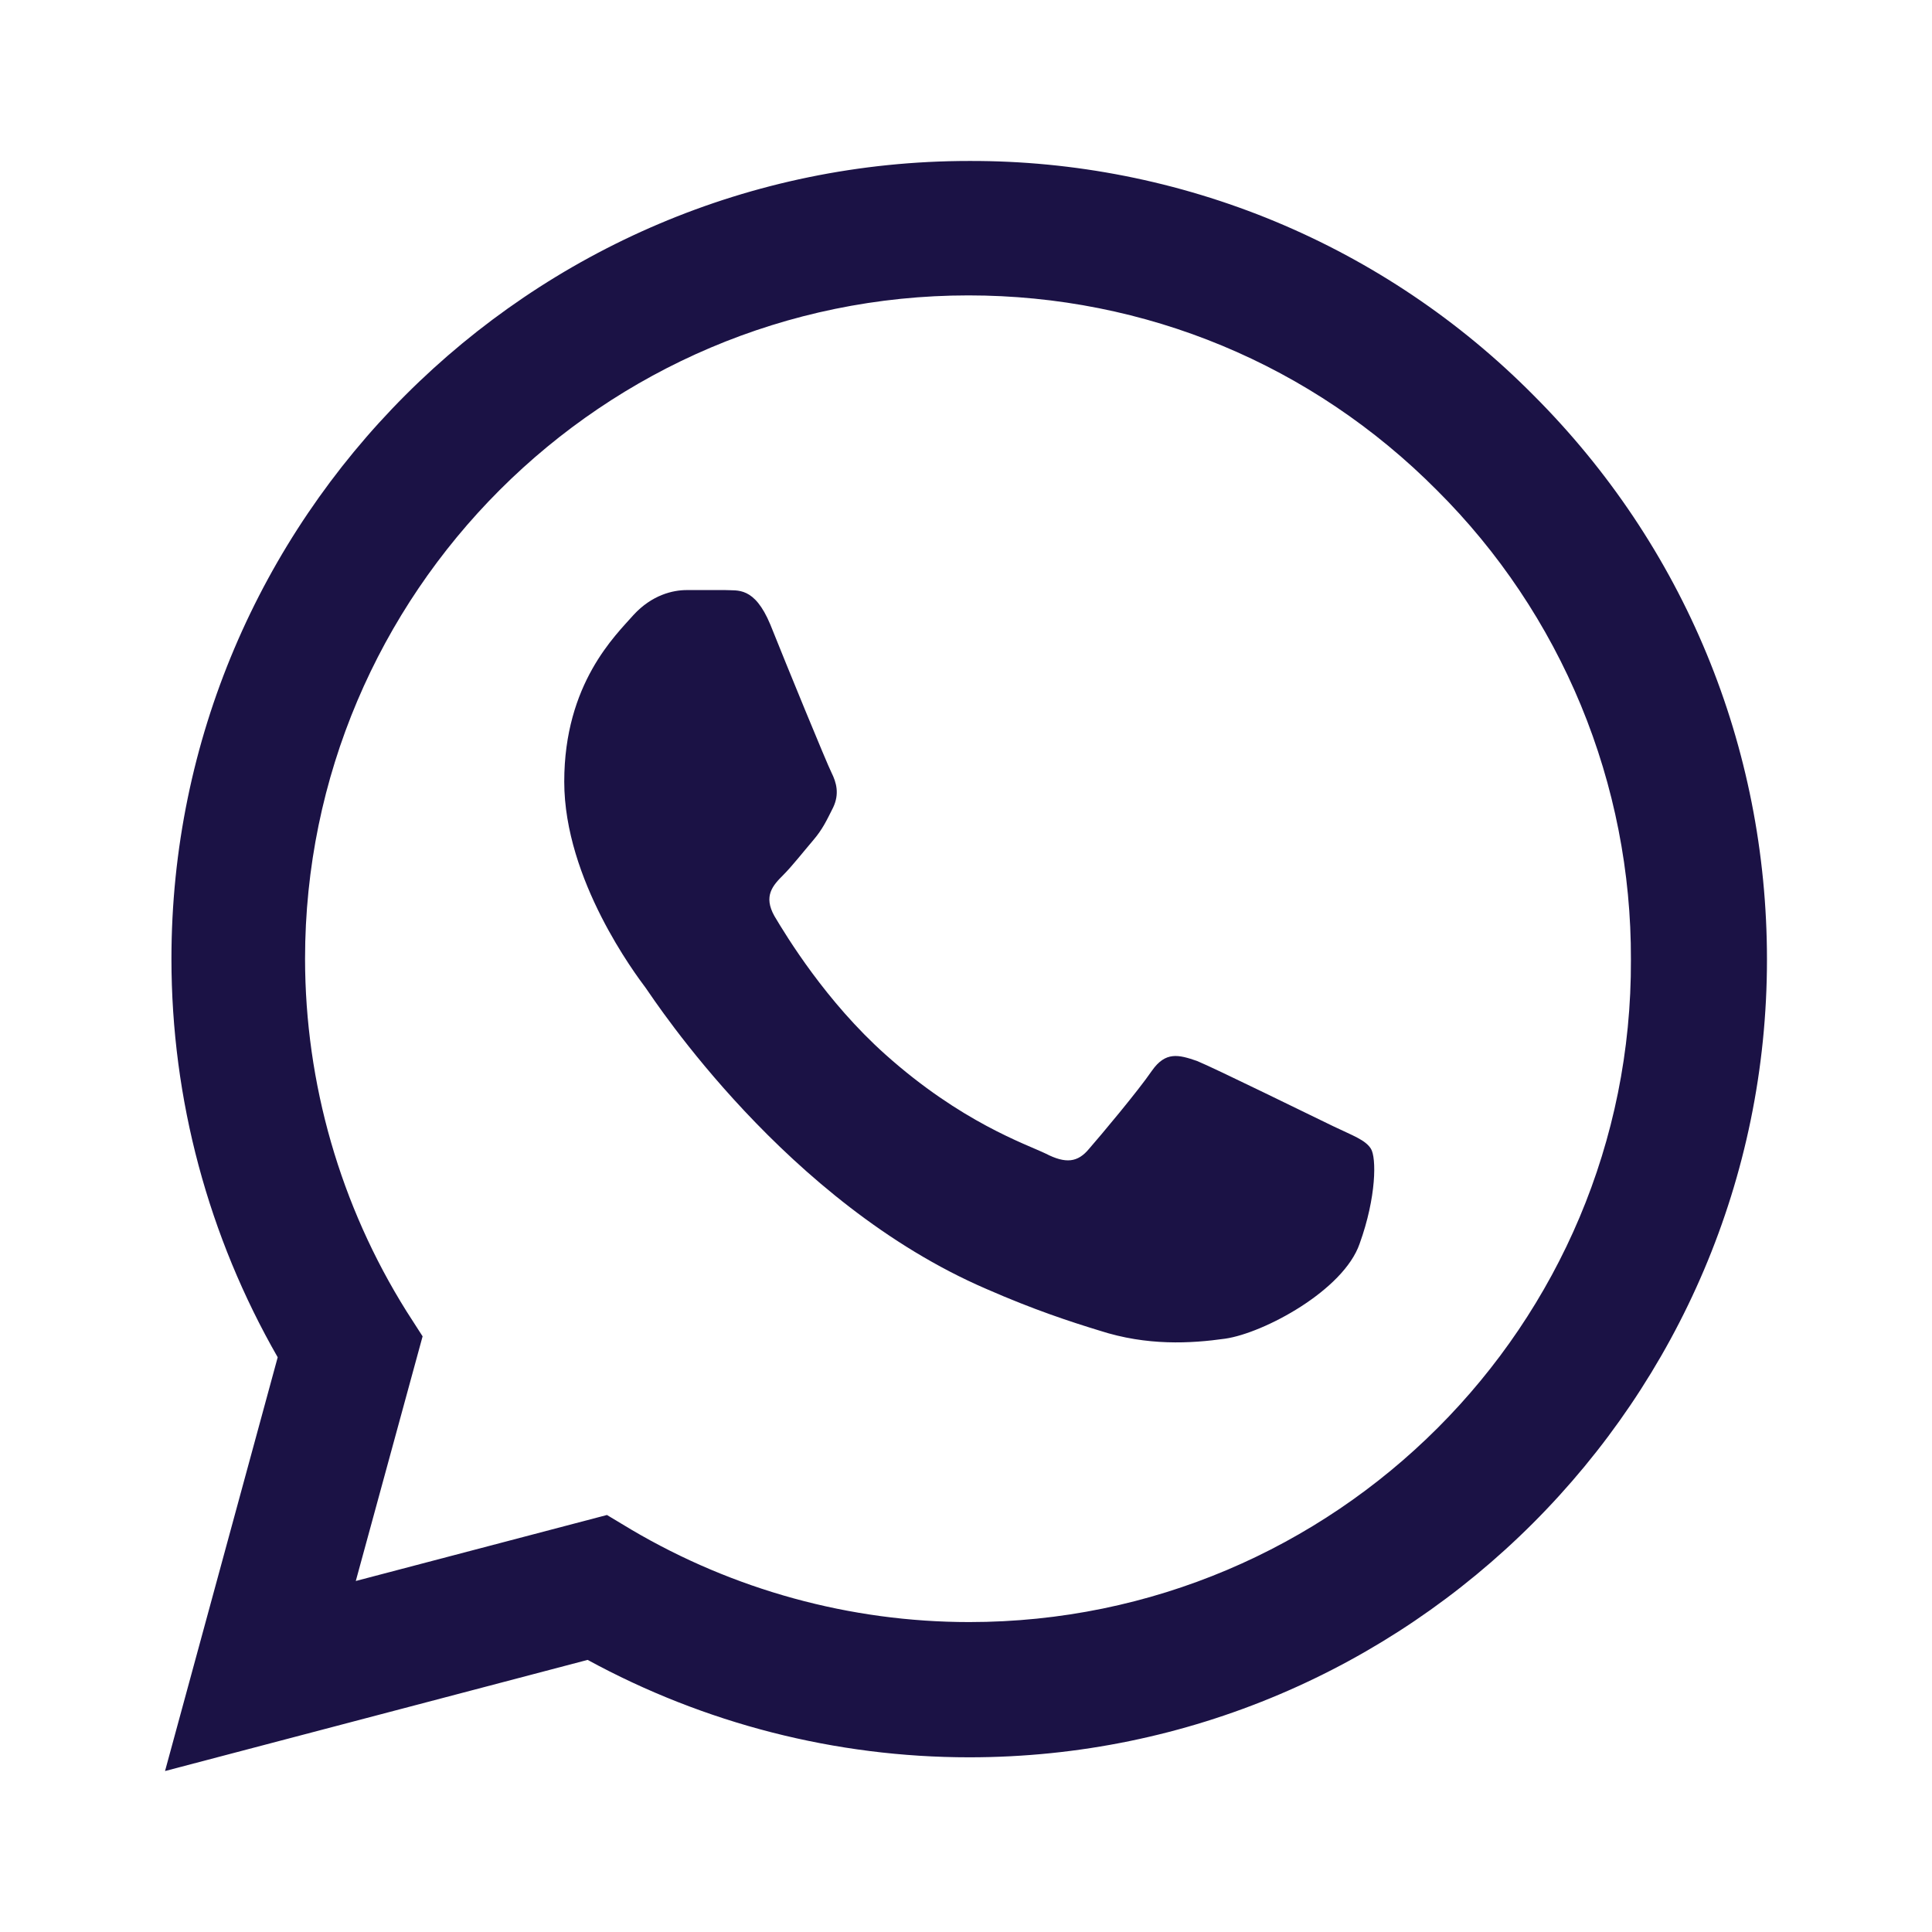 <?xml version="1.0" encoding="utf-8"?>
<svg xmlns="http://www.w3.org/2000/svg" fill="none" height="100%" overflow="visible" preserveAspectRatio="none" style="display: block;" viewBox="0 0 19 19" width="100%">
<g id="Whatsapp">
<path d="M15.081 3.887C14.355 3.154 13.491 2.573 12.538 2.177C11.585 1.782 10.563 1.58 9.532 1.583C5.209 1.583 1.686 5.106 1.686 9.429C1.686 10.814 2.05 12.16 2.731 13.348L1.623 17.417L5.779 16.324C6.927 16.95 8.217 17.282 9.532 17.282C13.854 17.282 17.377 13.759 17.377 9.437C17.377 7.339 16.561 5.367 15.081 3.887ZM9.532 15.952C8.36 15.952 7.212 15.635 6.207 15.042L5.969 14.899L3.499 15.548L4.156 13.142L3.998 12.896C3.347 11.857 3.001 10.655 3 9.429C3 5.835 5.929 2.905 9.524 2.905C11.265 2.905 12.904 3.586 14.131 4.821C14.739 5.426 15.22 6.145 15.548 6.938C15.875 7.73 16.042 8.579 16.039 9.437C16.055 13.031 13.126 15.952 9.532 15.952ZM13.11 11.075C12.912 10.98 11.946 10.505 11.772 10.434C11.59 10.371 11.463 10.339 11.329 10.529C11.194 10.727 10.822 11.17 10.711 11.297C10.6 11.432 10.482 11.447 10.284 11.345C10.086 11.25 9.452 11.036 8.708 10.371C8.122 9.848 7.734 9.207 7.616 9.009C7.505 8.811 7.6 8.708 7.703 8.605C7.79 8.518 7.901 8.376 7.996 8.265C8.091 8.154 8.13 8.067 8.194 7.94C8.257 7.806 8.225 7.695 8.178 7.6C8.13 7.505 7.734 6.539 7.576 6.143C7.418 5.763 7.252 5.811 7.133 5.803H6.753C6.618 5.803 6.412 5.85 6.23 6.048C6.056 6.246 5.549 6.721 5.549 7.687C5.549 8.653 6.254 9.587 6.349 9.714C6.444 9.848 7.734 11.828 9.698 12.675C10.165 12.88 10.529 12.999 10.814 13.086C11.281 13.237 11.709 13.213 12.049 13.165C12.429 13.11 13.213 12.69 13.371 12.231C13.537 11.772 13.537 11.384 13.482 11.297C13.427 11.21 13.308 11.17 13.11 11.075Z" fill="#1B1245" id="Vector"/>
</g>
</svg>